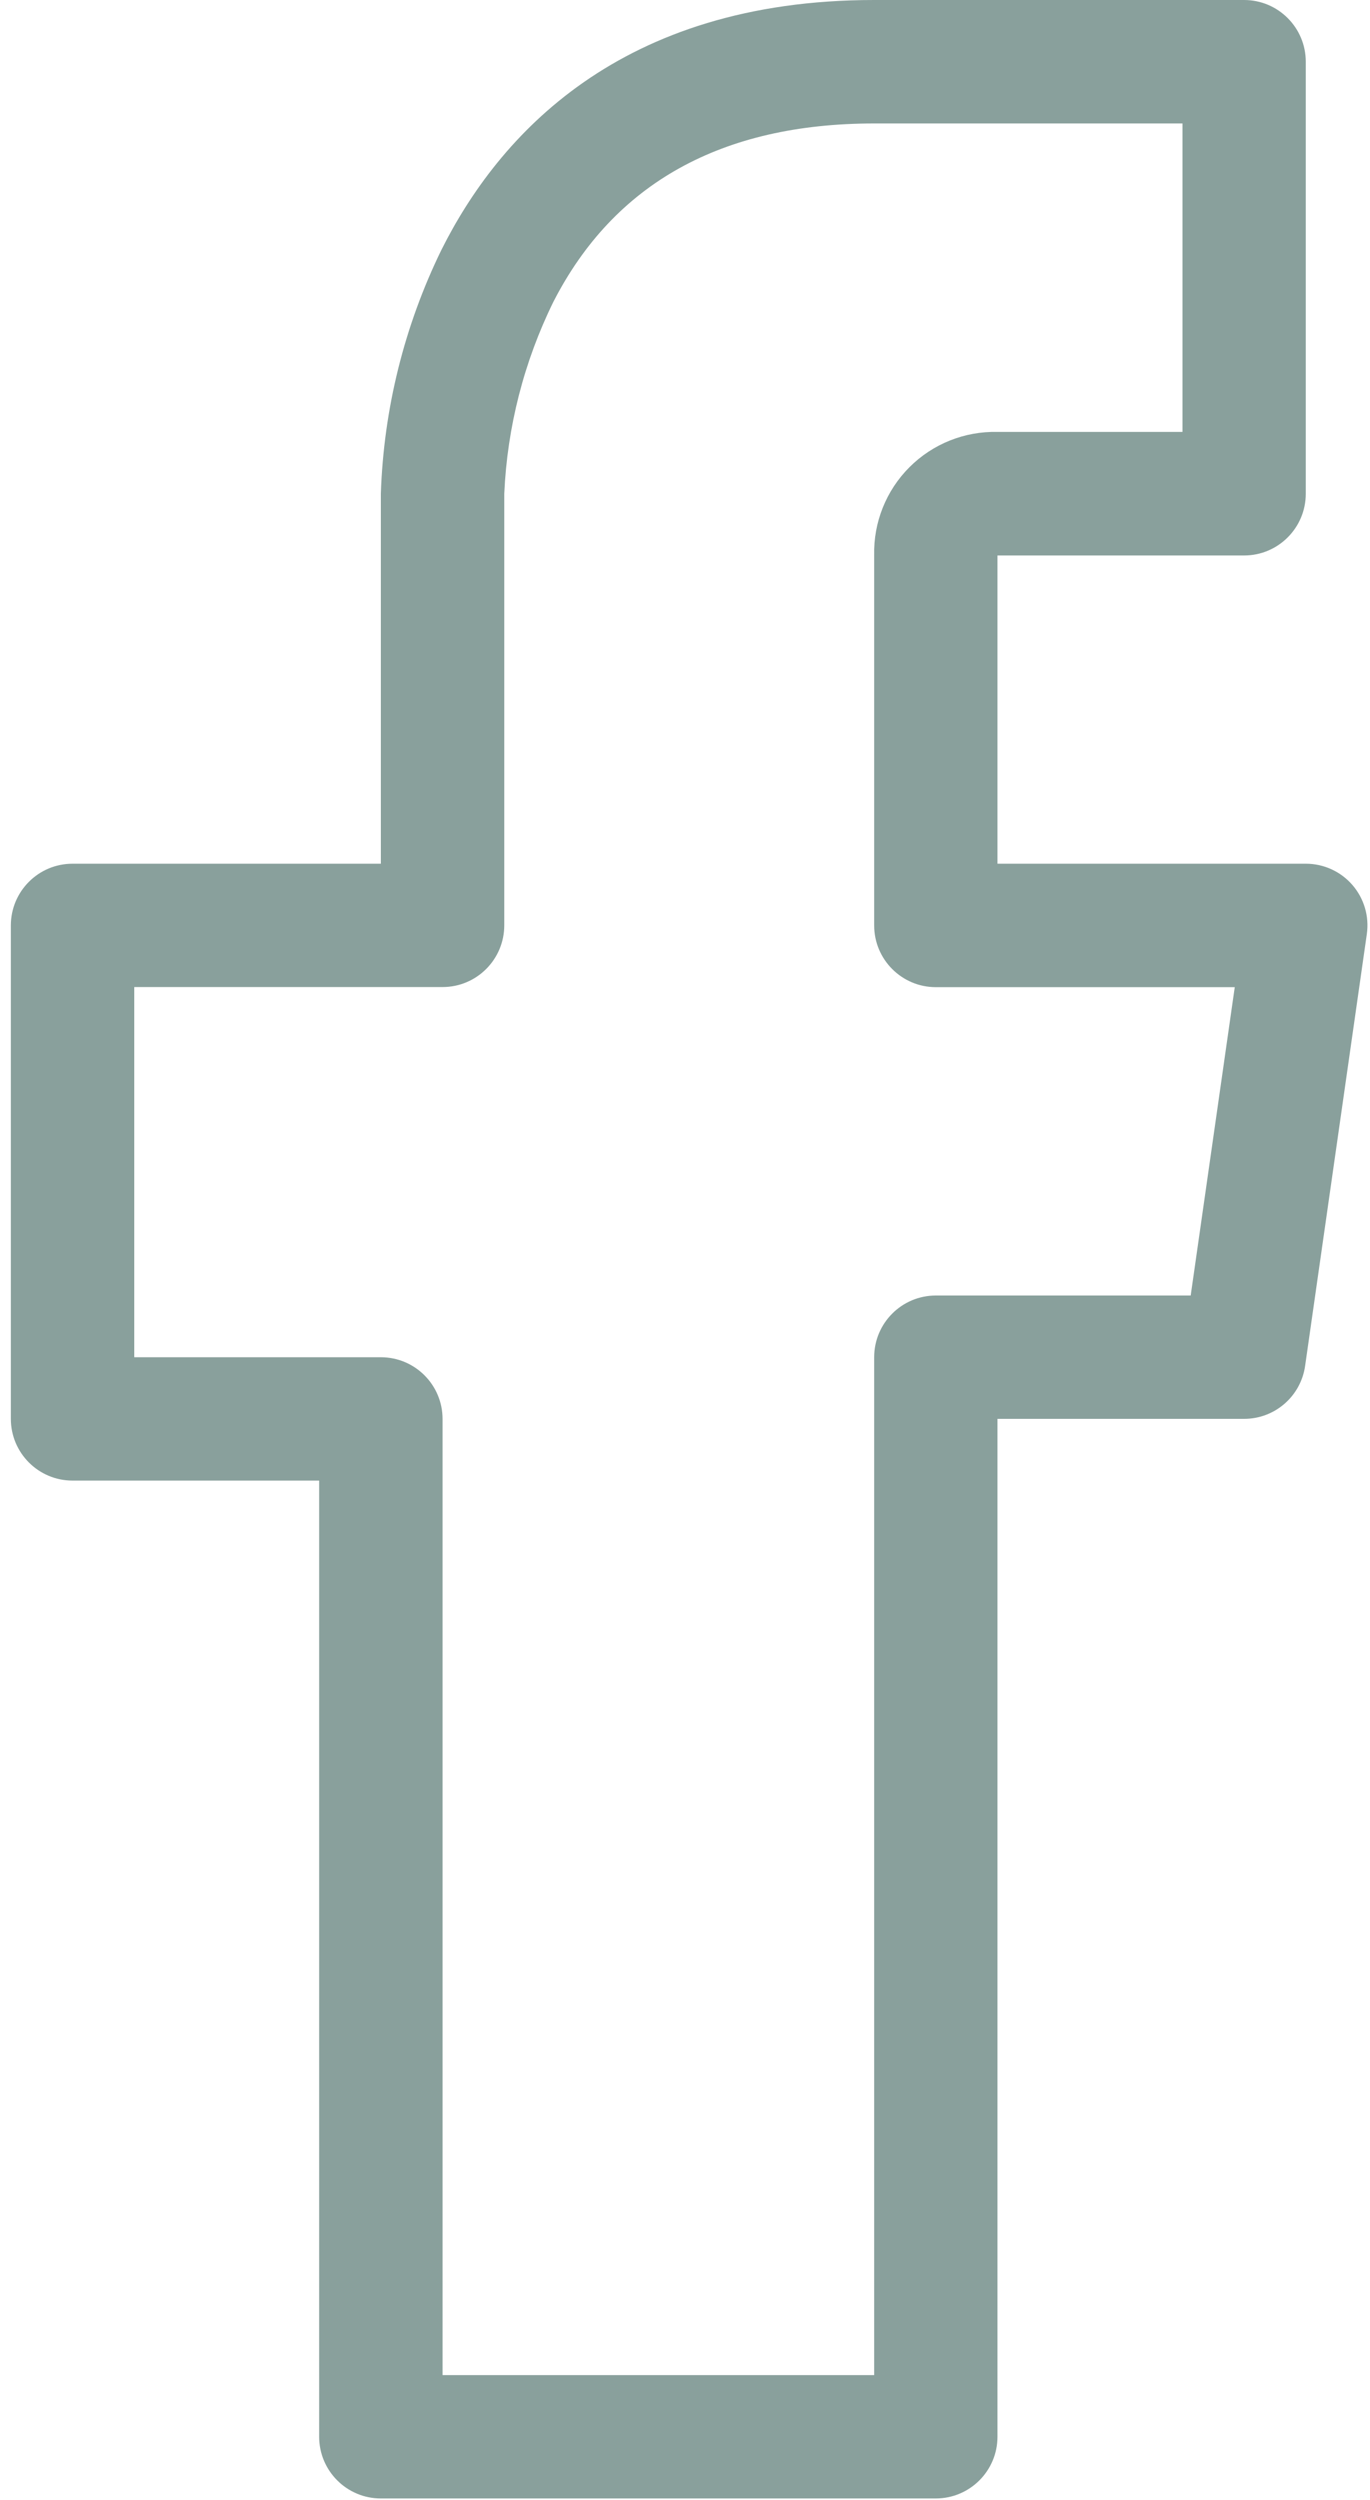 <?xml version="1.0" encoding="UTF-8"?>
<svg width="125px" height="228px" viewBox="0 0 125 228" version="1.1" xmlns="http://www.w3.org/2000/svg" xmlns:xlink="http://www.w3.org/1999/xlink">
    <!-- Generator: Sketch 47.1 (45422) - http://www.bohemiancoding.com/sketch -->
    <title>icon-facebook</title>
    <desc>Created with Sketch.</desc>
    <defs></defs>
    <g id="Page-1" stroke="none" stroke-width="1" fill="none" fill-rule="evenodd">
        <g id="icon-facebook" fill-rule="nonzero" fill="#89A09C">
            <path d="M119.14,78.77 L91.01,78.77 L91.01,50.66 L91.13,50.66 L113.51,50.66 C116.619,50.66 119.14,48.139 119.14,45.03 L119.14,5.63 C119.14,2.521 116.619,1.42108547e-14 113.51,1.42108547e-14 L79.76,1.42108547e-14 C56.54,1.42108547e-14 45.47,12.4 40.27,22.8 C36.886,29.732 35.005,37.301 34.75,45.01 L34.75,78.77 L6.62,78.77 C3.511,78.77 0.99,81.291 0.99,84.4 L0.99,129.4 C0.99,132.509 3.511,135.03 6.62,135.03 L29.12,135.03 L29.12,222.23 C29.12,225.339 31.641,227.86 34.75,227.86 L85.38,227.86 C88.489,227.86 91.01,225.339 91.01,222.23 L91.01,129.4 L113.51,129.4 C116.311,129.403 118.686,127.343 119.08,124.57 L124.71,85.19 C124.942,83.575 124.461,81.939 123.392,80.707 C122.323,79.475 120.771,78.768 119.14,78.77 L119.14,78.77 L119.14,78.77 Z M108.64,118.15 L85.39,118.15 C82.281,118.15 79.76,120.671 79.76,123.78 L79.76,216.61 L40.38,216.61 L40.38,129.41 C40.38,126.301 37.859,123.78 34.75,123.78 L12.25,123.78 L12.25,90.02 L40.38,90.02 C43.489,90.02 46.01,87.499 46.01,84.39 L46.01,45.03 C46.28,38.95 47.805,32.992 50.49,27.53 C56.02,16.73 65.84,11.26 79.76,11.26 L107.89,11.26 L107.89,39.39 L91.01,39.39 C88.006,39.321 85.104,40.484 82.979,42.609 C80.854,44.734 79.691,47.636 79.76,50.64 L79.76,84.4 C79.76,87.509 82.281,90.03 85.39,90.03 L112.66,90.03 L108.64,118.15 Z" id="Shape"></path>
        </g>
    </g>
</svg>